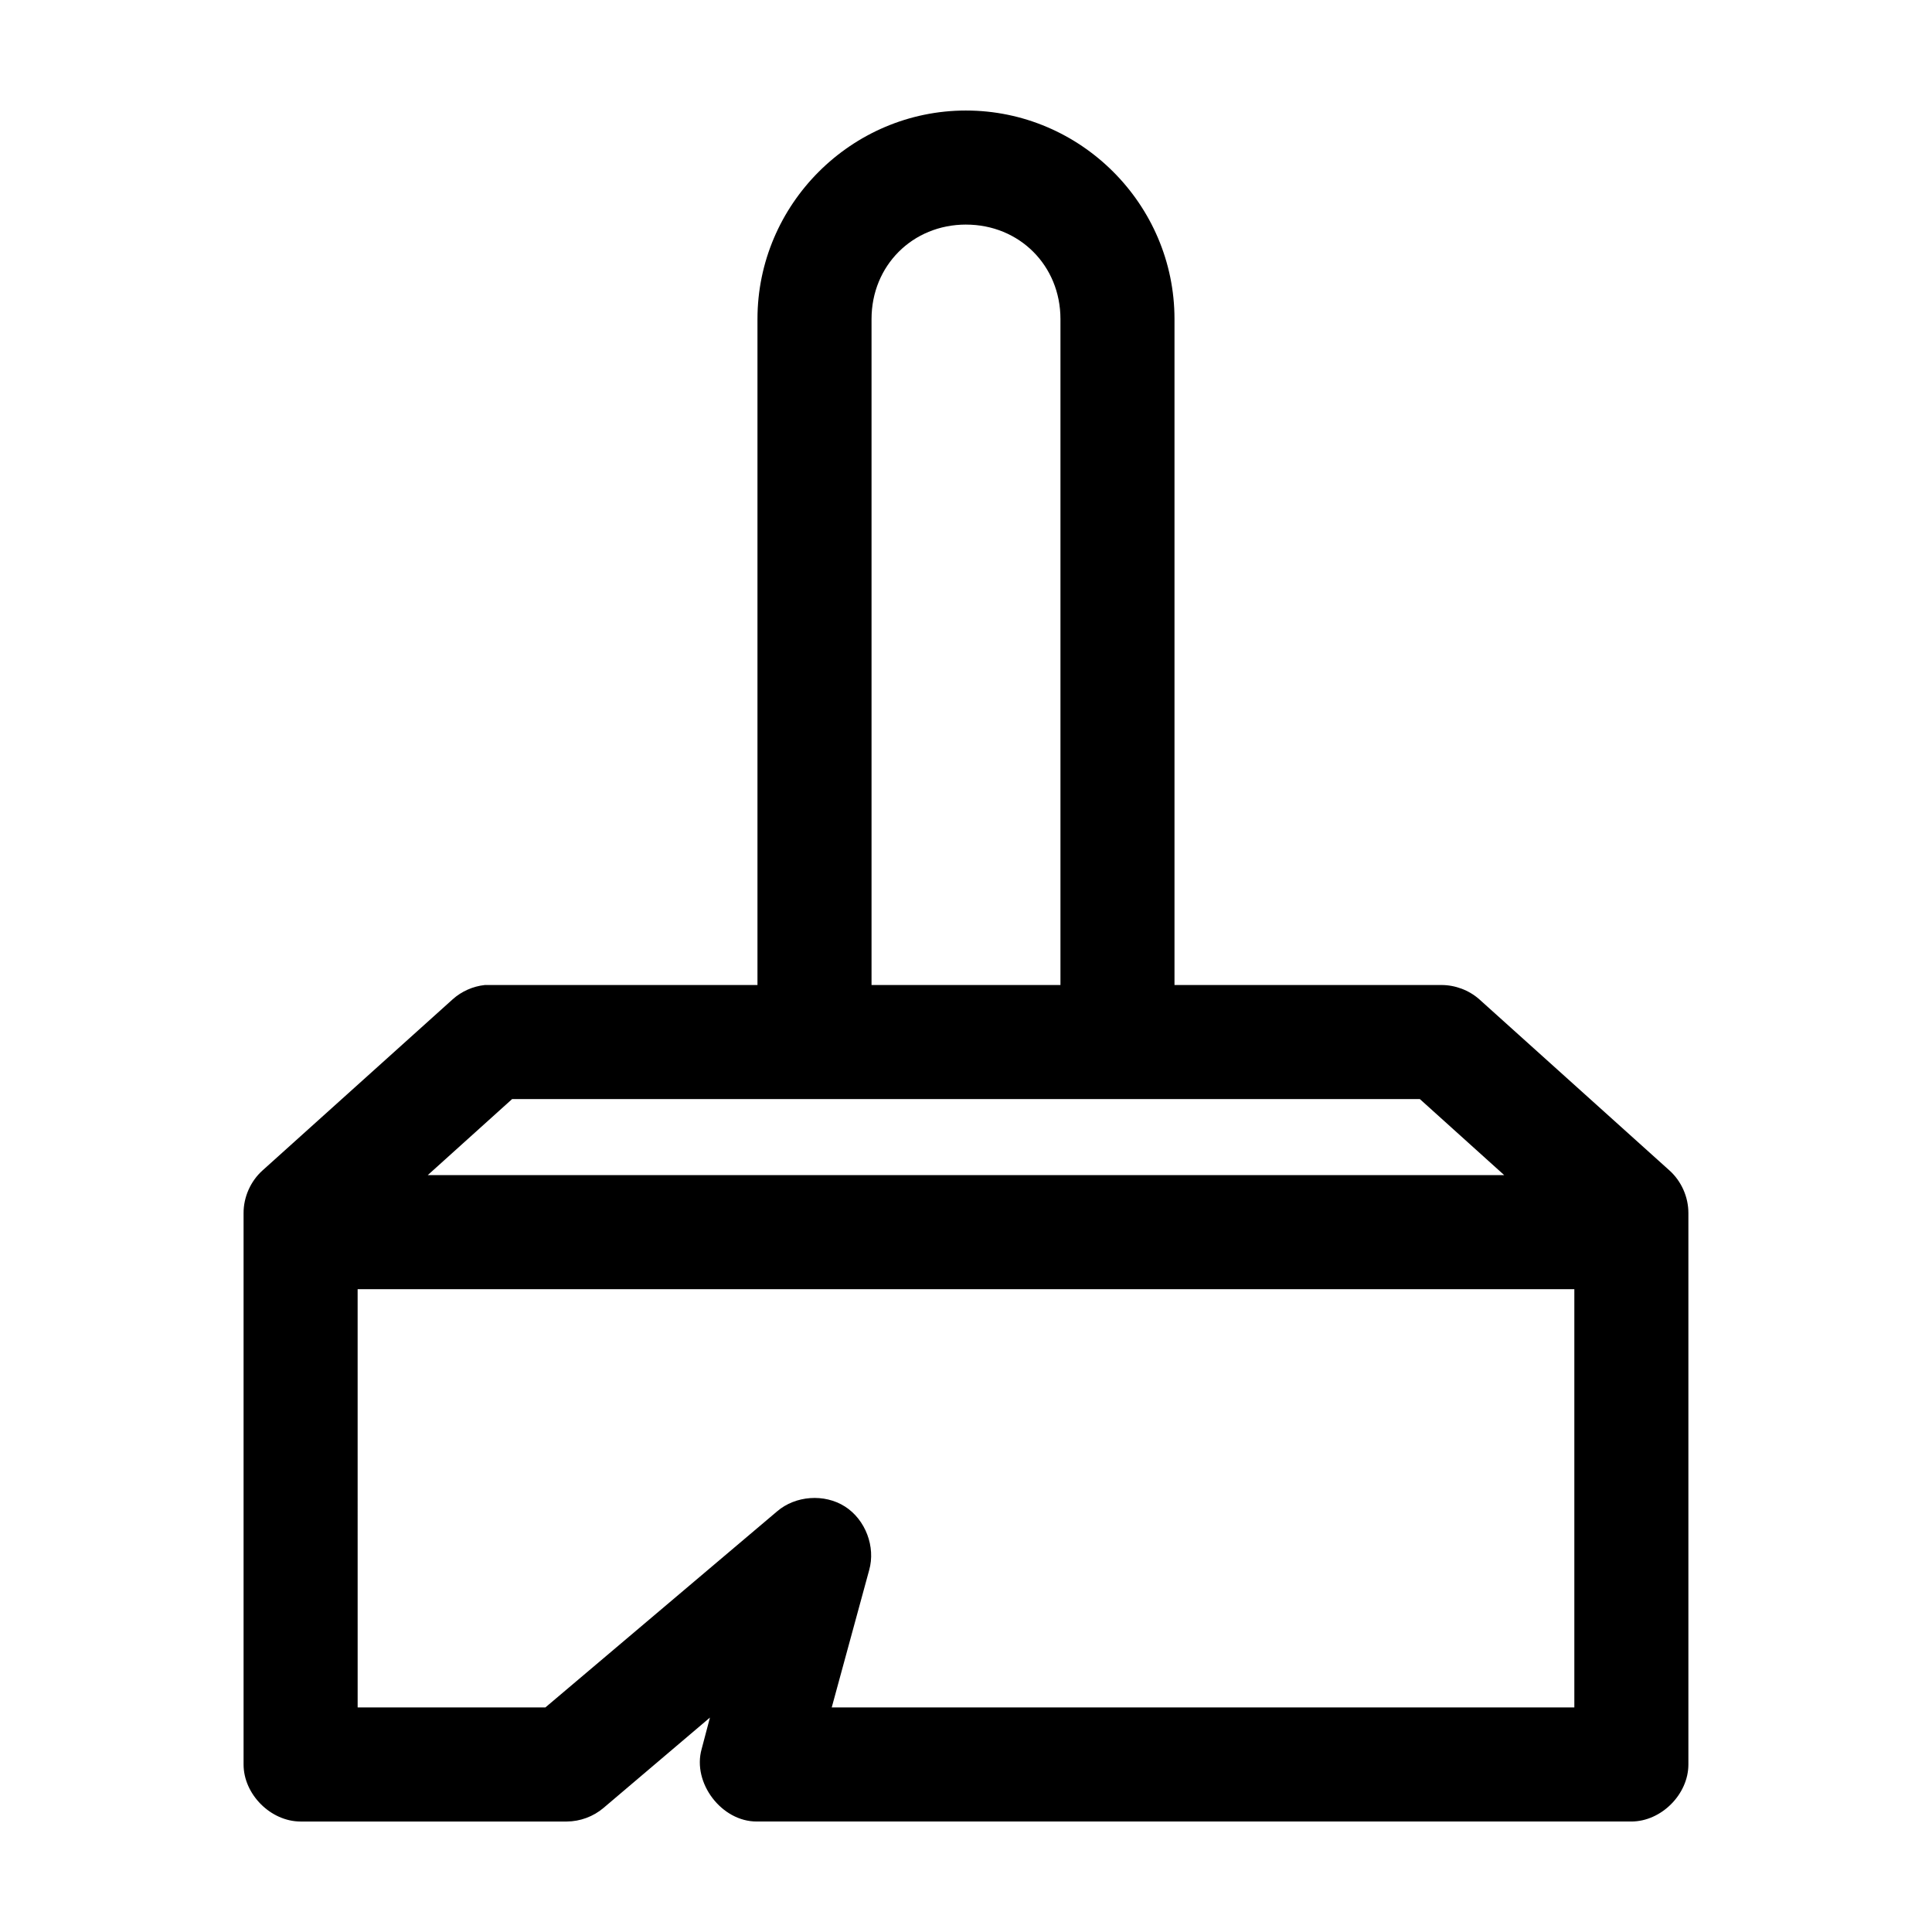 <?xml version="1.0" encoding="UTF-8"?>
<!-- Uploaded to: ICON Repo, www.iconrepo.com, Generator: ICON Repo Mixer Tools -->
<svg fill="#000000" width="800px" height="800px" version="1.1" viewBox="144 144 512 512" xmlns="http://www.w3.org/2000/svg">
 <path d="m400 173.29c-30.387 0-55.262 24.875-55.262 55.262v176.49h-72.266c-3.137 0.332-6.156 1.676-8.5 3.777l-50.383 45.344c-3.176 2.84-5.059 7.074-5.039 11.336v146.11c0 7.914 7.199 15.113 15.113 15.113h70.535c3.543-0.012 7.066-1.32 9.762-3.621l28.184-23.93-2.203 8.344c-2.527 8.977 5.312 19.262 14.637 19.203h231.75c7.914 0 15.113-7.199 15.113-15.113v-146.11c0.02-4.262-1.863-8.496-5.039-11.336l-50.383-45.344c-2.746-2.422-6.406-3.793-10.074-3.777h-70.691v-176.49c0.004-30.383-24.875-55.258-55.258-55.258zm0 30.23c14.16 0 25.031 10.871 25.031 25.031v176.49h-50.066v-176.49c0-14.16 10.871-25.035 25.035-25.035zm-120.29 231.75h240.57l22.355 20.152h-285.28zm-40.934 50.379h322.44v110.84h-196.8l9.918-36.367c1.762-6.203-0.973-13.402-6.402-16.871-5.434-3.473-13.117-2.922-18 1.281l-61.402 51.957h-49.75z"/>
</svg>